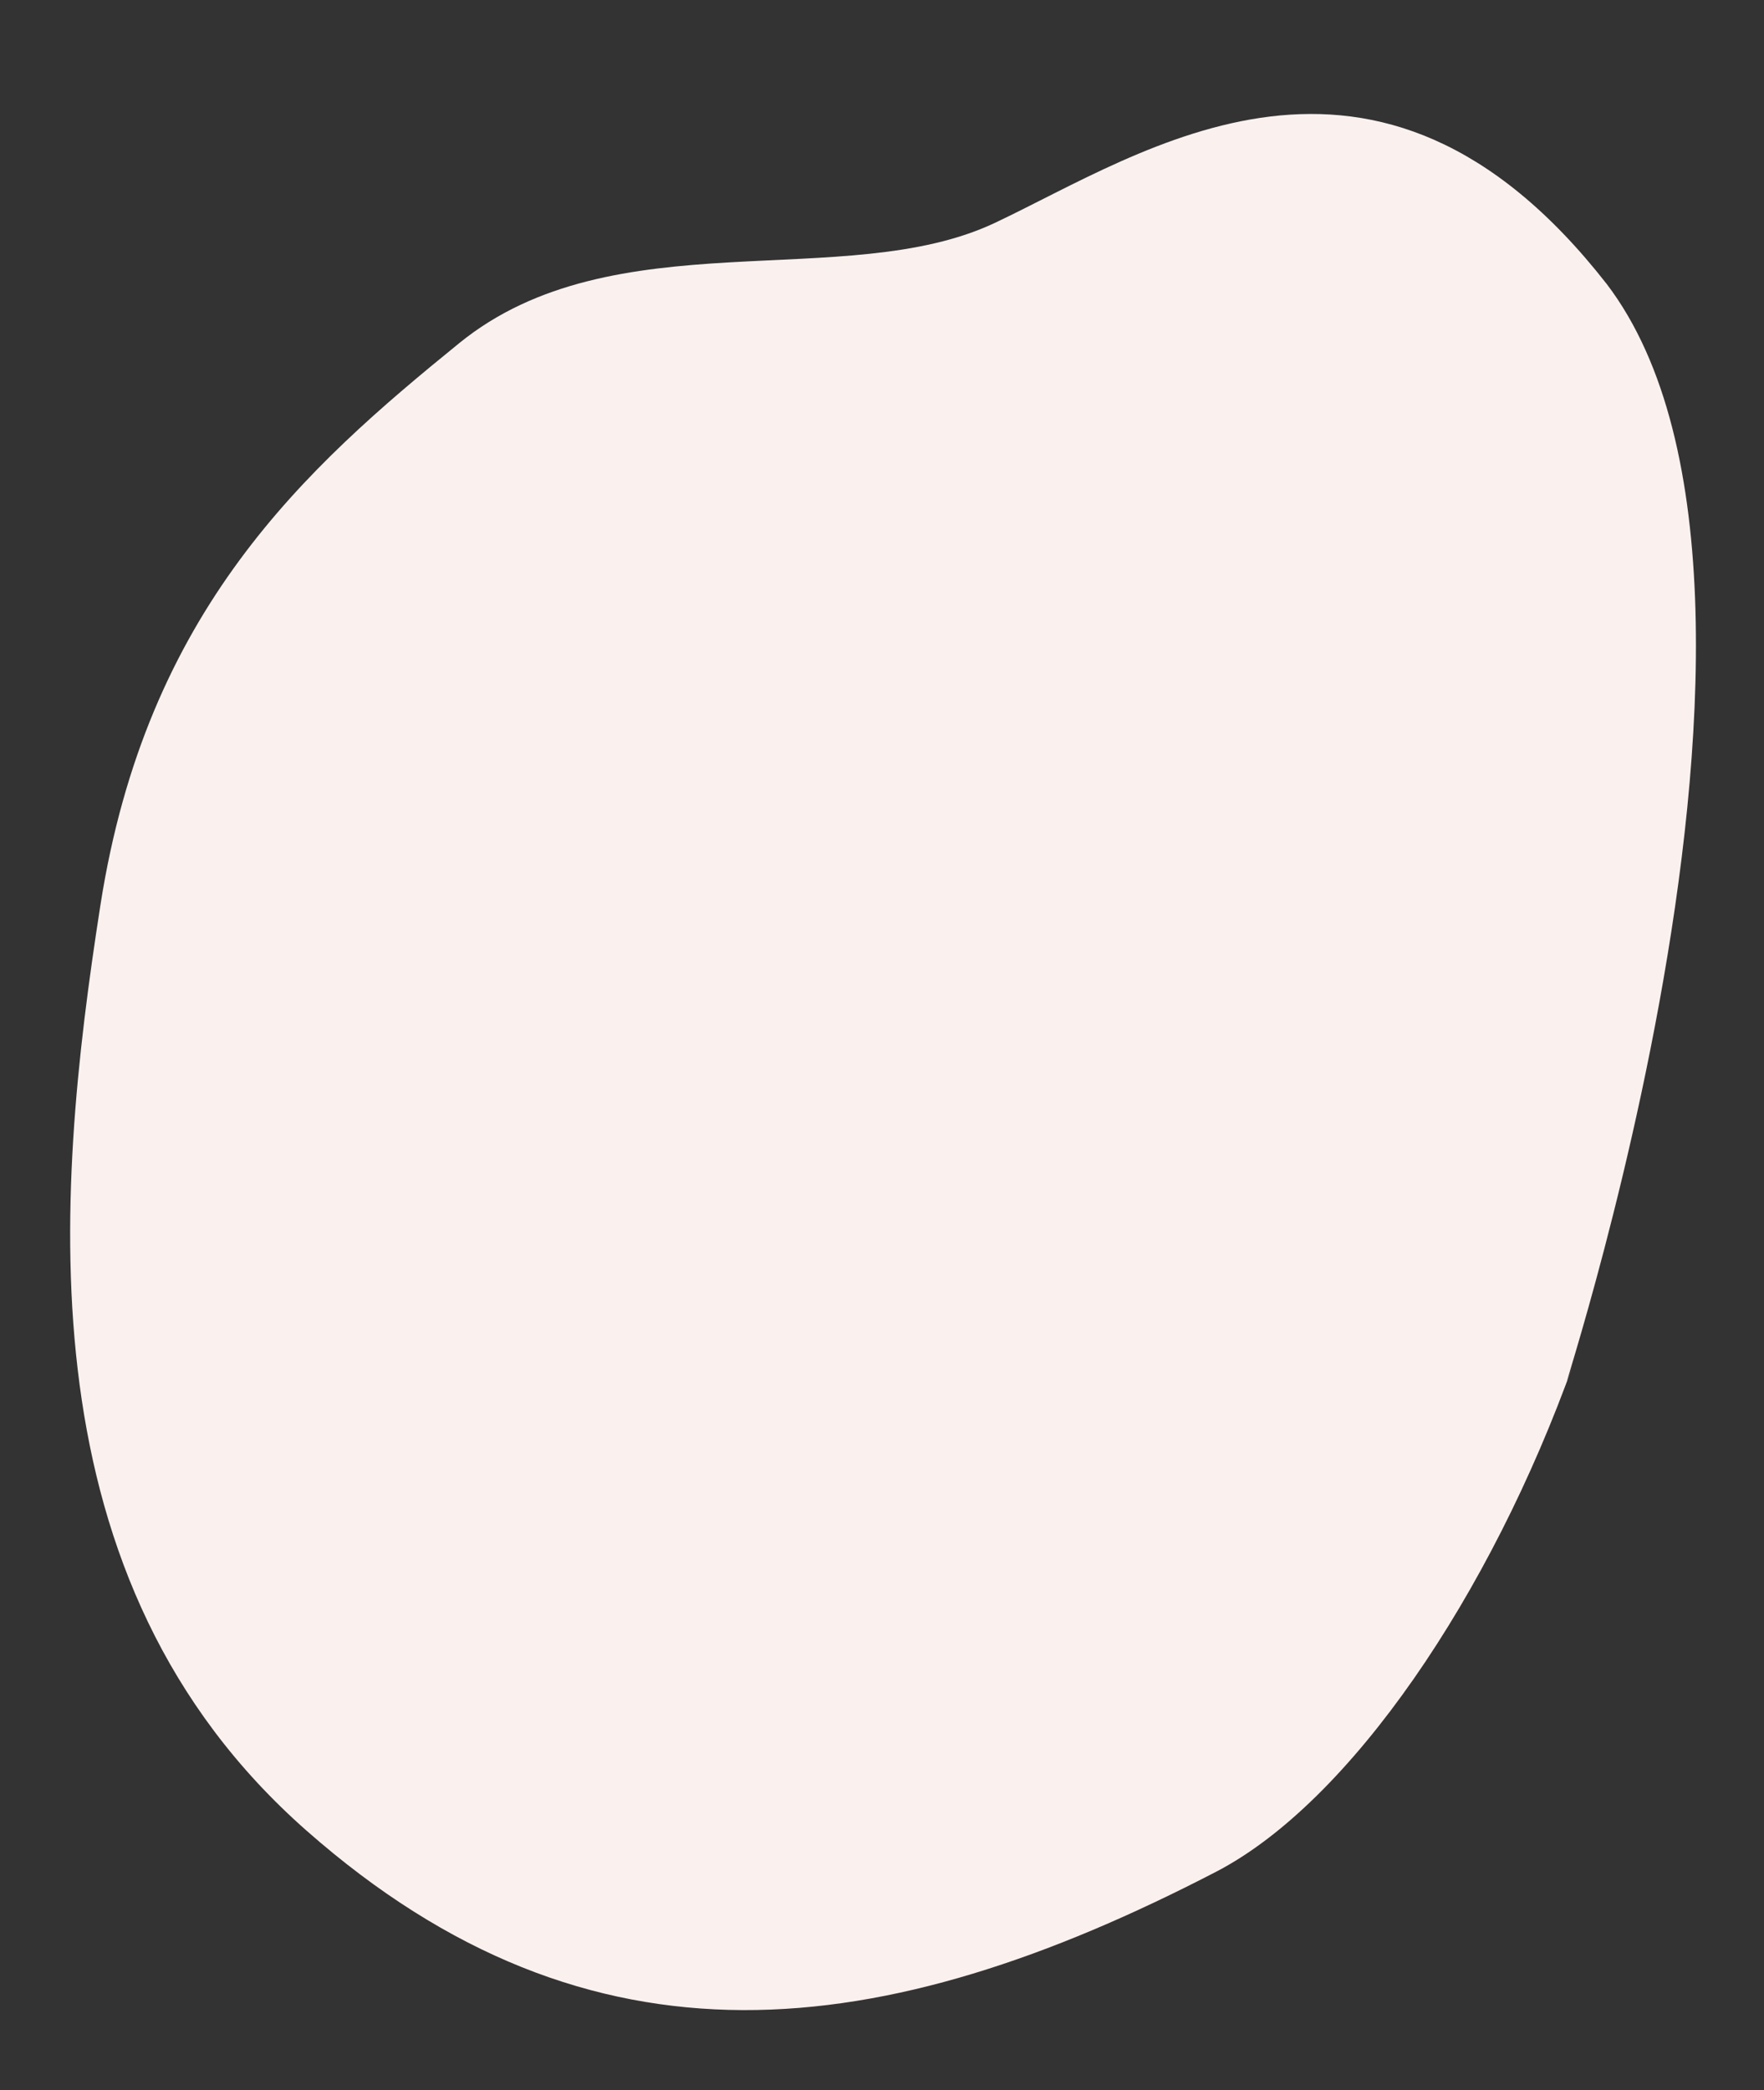 <?xml version="1.0" encoding="UTF-8"?> <!-- Generator: Adobe Illustrator 23.0.1, SVG Export Plug-In . SVG Version: 6.00 Build 0) --> <svg xmlns="http://www.w3.org/2000/svg" xmlns:xlink="http://www.w3.org/1999/xlink" id="Слой_1" x="0px" y="0px" viewBox="0 0 64.48 76.4" style="enable-background:new 0 0 64.48 76.4;" xml:space="preserve"><rect x="0" y="0" width="64.48" height="76.4" fill="#333333" stroke="none"/> <style type="text/css"> .st0{fill-rule:evenodd;clip-rule:evenodd;fill:#FAF1EF;} </style> <path class="st0" d="M58.73,10.38c8.84,11.61-3.32,45.36-1.21,39.45c-3.03,8.48-8.17,16.05-13.07,18.59 c-12.21,6.33-22.85,7.65-33.24-1.5C0.81,57.77,1.99,43.87,3.67,33.09c1.68-10.78,7.48-15.97,13.12-20.55 c5.64-4.58,14.12-1.82,19.57-4.39C41.81,5.58,50.31-0.4,58.73,10.38z"></path> </svg> 